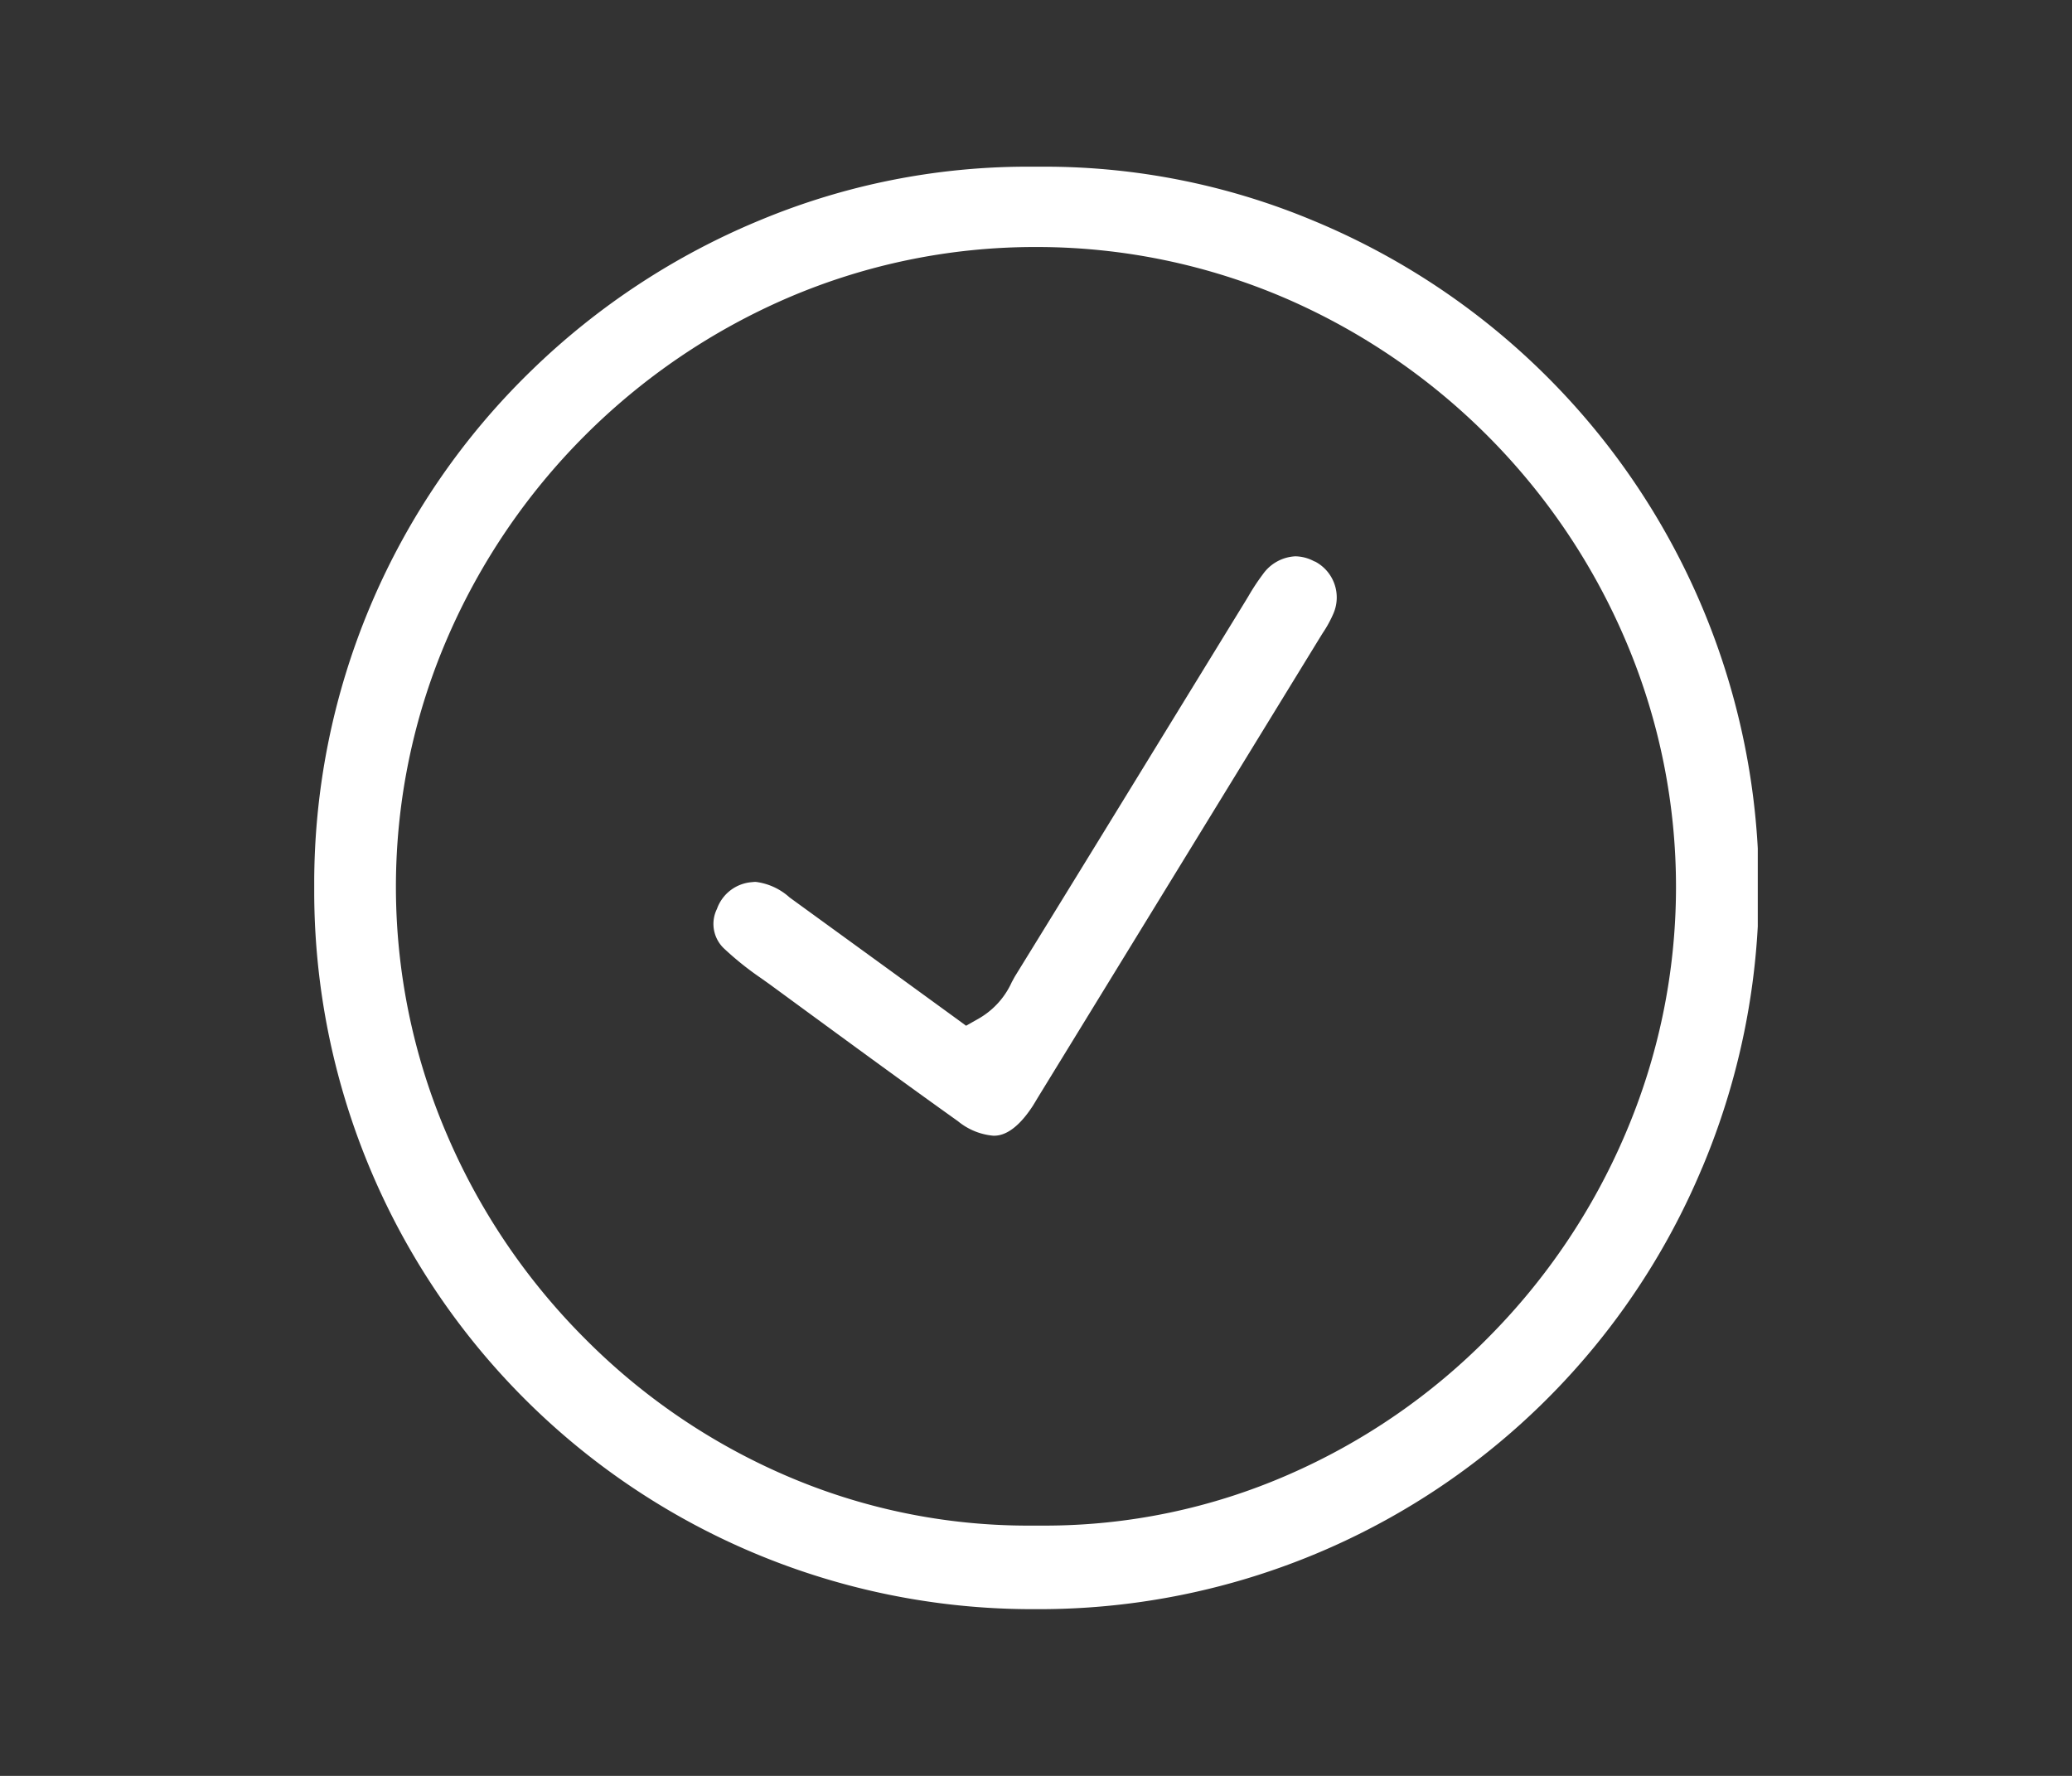 <svg xmlns="http://www.w3.org/2000/svg" xmlns:xlink="http://www.w3.org/1999/xlink" width="49" height="42" viewBox="0 0 49 42">
  <rect x="0" y="0" width="49" height="42" fill="#333333" stroke="none"/>
  <defs>
    <clipPath id="clip-path">
      <rect id="Rectangle_2359" data-name="Rectangle 2359" width="49" height="42" transform="translate(7.462 -0.433)" fill="#fff" stroke="#707070" stroke-width="1"/>
    </clipPath>
    <clipPath id="clip-path-2">
      <rect id="Rectangle_2387" data-name="Rectangle 2387" width="34.138" height="34.115" fill="#fff"/>
    </clipPath>
  </defs>
  <g id="Groupe_de_masques_142" data-name="Groupe de masques 142" transform="translate(-7.462 0.433)" clip-path="url(#clip-path)">
    <g id="Groupe_7895" data-name="Groupe 7895" transform="translate(14.893 3.509)">
      <g id="Groupe_7894" data-name="Groupe 7894" clip-path="url(#clip-path-2)">
        <path id="Tracé_16934" data-name="Tracé 16934" d="M32.824,23.675A17.071,17.071,0,0,0,23.6,1.265,16.454,16.454,0,0,0,17.284,0l-.23,0h-.2a16.458,16.458,0,0,0-6.312,1.266A17.122,17.122,0,0,0,5.158,4.8,16.9,16.9,0,0,0,0,17.047,16.984,16.984,0,0,0,17.043,34.115h.024a16.991,16.991,0,0,0,15.756-10.44m-9.782,7.258a14.387,14.387,0,0,1-5.772,1.206l-.248,0h-.135a14.435,14.435,0,0,1-5.757-1.194A15.127,15.127,0,0,1,6.4,27.715a15.36,15.36,0,0,1-3.274-4.853,14.834,14.834,0,0,1,.012-11.69,15.419,15.419,0,0,1,8.05-8.065A14.813,14.813,0,0,1,17.064,1.9h.052a14.868,14.868,0,0,1,5.912,1.238,15.391,15.391,0,0,1,8.011,8.129,14.849,14.849,0,0,1-.034,11.612,15.357,15.357,0,0,1-3.221,4.792,15.129,15.129,0,0,1-4.743,3.262" transform="translate(0 0)" fill="#fff"/>
        <path id="Tracé_16935" data-name="Tracé 16935" d="M127.7,110.9a.965.965,0,0,0-.452-.121,1,1,0,0,0-.765.422,5.173,5.173,0,0,0-.346.525l-.082.135-1.548,2.523c-1.269,2.07-2.582,4.211-3.879,6.313-.027.044-.055.1-.085.153a1.886,1.886,0,0,1-.755.846l-.326.185-.3-.22-1.1-.8-2.773-2.014a1.463,1.463,0,0,0-.8-.368.657.657,0,0,0-.089.006.952.952,0,0,0-.829.633.8.8,0,0,0,.183.951,7.276,7.276,0,0,0,.857.685l.2.142.629.461c1.253.918,2.548,1.867,3.832,2.783a1.525,1.525,0,0,0,.835.342c.116,0,.467,0,.918-.682.027-.041.055-.087.084-.136l.054-.09,1.277-2.082q2.694-4.393,5.387-8.786l.072-.116a2.8,2.8,0,0,0,.248-.452.959.959,0,0,0-.437-1.238" transform="translate(-104.047 -101.564)" fill="#fff"/>
      </g>
    </g>
  </g>
</svg>
